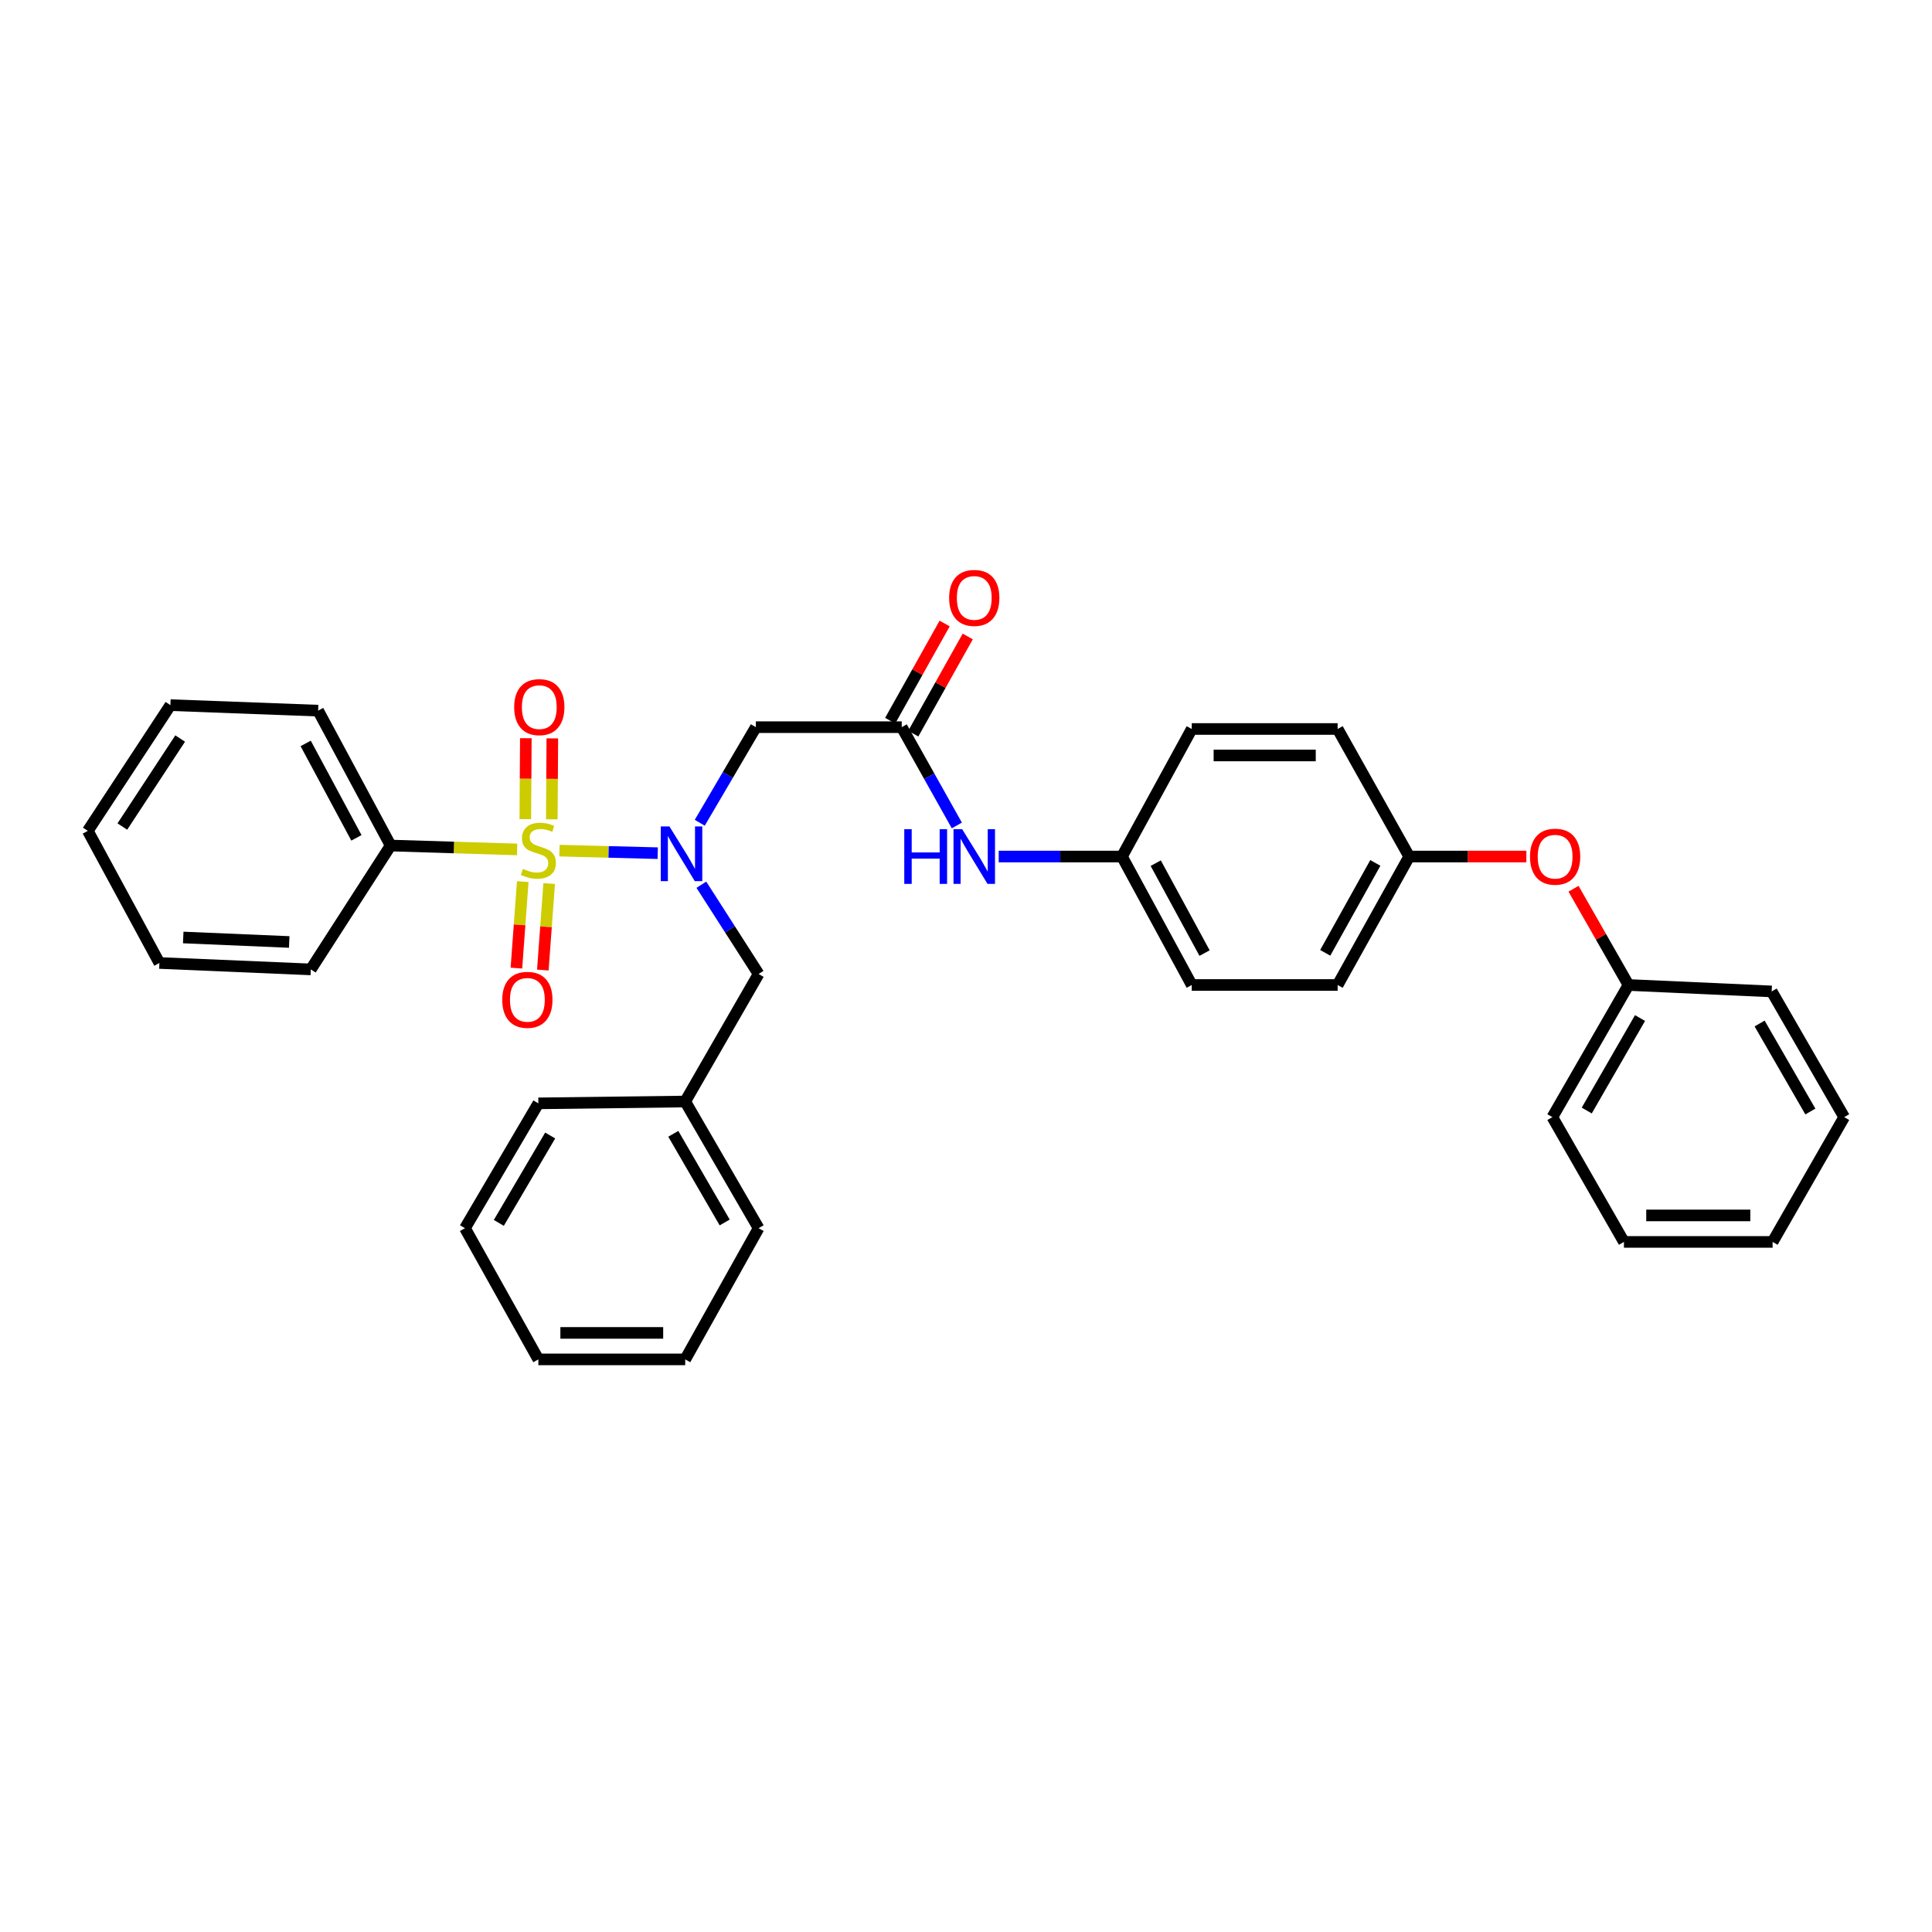 <?xml version='1.0' encoding='iso-8859-1'?>
<svg version='1.1' baseProfile='full'
              xmlns='http://www.w3.org/2000/svg'
                      xmlns:rdkit='http://www.rdkit.org/xml'
                      xmlns:xlink='http://www.w3.org/1999/xlink'
                  xml:space='preserve'
width='1000px' height='1000px' viewBox='0 0 1000 1000'>
<!-- END OF HEADER -->
<rect style='opacity:1.0;fill:#FFFFFF;stroke:none' width='1000' height='1000' x='0' y='0'> </rect>
<path class='bond-0' d='M 289.583,440.286 L 315.011,440.945' style='fill:none;fill-rule:evenodd;stroke:#CCCC00;stroke-width:6px;stroke-linecap:butt;stroke-linejoin:miter;stroke-opacity:1' />
<path class='bond-0' d='M 315.011,440.945 L 340.438,441.603' style='fill:none;fill-rule:evenodd;stroke:#0000FF;stroke-width:6px;stroke-linecap:butt;stroke-linejoin:miter;stroke-opacity:1' />
<path class='bond-3' d='M 285.61,424.076 L 285.748,403.129' style='fill:none;fill-rule:evenodd;stroke:#CCCC00;stroke-width:6px;stroke-linecap:butt;stroke-linejoin:miter;stroke-opacity:1' />
<path class='bond-3' d='M 285.748,403.129 L 285.886,382.183' style='fill:none;fill-rule:evenodd;stroke:#FF0000;stroke-width:6px;stroke-linecap:butt;stroke-linejoin:miter;stroke-opacity:1' />
<path class='bond-3' d='M 271.899,423.986 L 272.037,403.039' style='fill:none;fill-rule:evenodd;stroke:#CCCC00;stroke-width:6px;stroke-linecap:butt;stroke-linejoin:miter;stroke-opacity:1' />
<path class='bond-3' d='M 272.037,403.039 L 272.175,382.092' style='fill:none;fill-rule:evenodd;stroke:#FF0000;stroke-width:6px;stroke-linecap:butt;stroke-linejoin:miter;stroke-opacity:1' />
<path class='bond-4' d='M 270.578,456.322 L 268.935,478.707' style='fill:none;fill-rule:evenodd;stroke:#CCCC00;stroke-width:6px;stroke-linecap:butt;stroke-linejoin:miter;stroke-opacity:1' />
<path class='bond-4' d='M 268.935,478.707 L 267.292,501.091' style='fill:none;fill-rule:evenodd;stroke:#FF0000;stroke-width:6px;stroke-linecap:butt;stroke-linejoin:miter;stroke-opacity:1' />
<path class='bond-4' d='M 284.252,457.325 L 282.61,479.71' style='fill:none;fill-rule:evenodd;stroke:#CCCC00;stroke-width:6px;stroke-linecap:butt;stroke-linejoin:miter;stroke-opacity:1' />
<path class='bond-4' d='M 282.61,479.71 L 280.967,502.095' style='fill:none;fill-rule:evenodd;stroke:#FF0000;stroke-width:6px;stroke-linecap:butt;stroke-linejoin:miter;stroke-opacity:1' />
<path class='bond-5' d='M 267.657,439.664 L 234.922,438.657' style='fill:none;fill-rule:evenodd;stroke:#CCCC00;stroke-width:6px;stroke-linecap:butt;stroke-linejoin:miter;stroke-opacity:1' />
<path class='bond-5' d='M 234.922,438.657 L 202.188,437.649' style='fill:none;fill-rule:evenodd;stroke:#000000;stroke-width:6px;stroke-linecap:butt;stroke-linejoin:miter;stroke-opacity:1' />
<path class='bond-1' d='M 362.186,425.862 L 376.71,401.123' style='fill:none;fill-rule:evenodd;stroke:#0000FF;stroke-width:6px;stroke-linecap:butt;stroke-linejoin:miter;stroke-opacity:1' />
<path class='bond-1' d='M 376.71,401.123 L 391.233,376.383' style='fill:none;fill-rule:evenodd;stroke:#000000;stroke-width:6px;stroke-linecap:butt;stroke-linejoin:miter;stroke-opacity:1' />
<path class='bond-6' d='M 363.024,457.93 L 377.841,481.035' style='fill:none;fill-rule:evenodd;stroke:#0000FF;stroke-width:6px;stroke-linecap:butt;stroke-linejoin:miter;stroke-opacity:1' />
<path class='bond-6' d='M 377.841,481.035 L 392.657,504.14' style='fill:none;fill-rule:evenodd;stroke:#000000;stroke-width:6px;stroke-linecap:butt;stroke-linejoin:miter;stroke-opacity:1' />
<path class='bond-2' d='M 391.233,376.383 L 466.735,376.383' style='fill:none;fill-rule:evenodd;stroke:#000000;stroke-width:6px;stroke-linecap:butt;stroke-linejoin:miter;stroke-opacity:1' />
<path class='bond-7' d='M 466.735,376.383 L 480.997,401.822' style='fill:none;fill-rule:evenodd;stroke:#000000;stroke-width:6px;stroke-linecap:butt;stroke-linejoin:miter;stroke-opacity:1' />
<path class='bond-7' d='M 480.997,401.822 L 495.259,427.26' style='fill:none;fill-rule:evenodd;stroke:#0000FF;stroke-width:6px;stroke-linecap:butt;stroke-linejoin:miter;stroke-opacity:1' />
<path class='bond-8' d='M 472.716,379.735 L 486.811,354.581' style='fill:none;fill-rule:evenodd;stroke:#000000;stroke-width:6px;stroke-linecap:butt;stroke-linejoin:miter;stroke-opacity:1' />
<path class='bond-8' d='M 486.811,354.581 L 500.907,329.428' style='fill:none;fill-rule:evenodd;stroke:#FF0000;stroke-width:6px;stroke-linecap:butt;stroke-linejoin:miter;stroke-opacity:1' />
<path class='bond-8' d='M 460.755,373.032 L 474.85,347.879' style='fill:none;fill-rule:evenodd;stroke:#000000;stroke-width:6px;stroke-linecap:butt;stroke-linejoin:miter;stroke-opacity:1' />
<path class='bond-8' d='M 474.85,347.879 L 488.946,322.725' style='fill:none;fill-rule:evenodd;stroke:#FF0000;stroke-width:6px;stroke-linecap:butt;stroke-linejoin:miter;stroke-opacity:1' />
<path class='bond-18' d='M 202.188,437.649 L 164.665,367.829' style='fill:none;fill-rule:evenodd;stroke:#000000;stroke-width:6px;stroke-linecap:butt;stroke-linejoin:miter;stroke-opacity:1' />
<path class='bond-18' d='M 184.482,433.667 L 158.216,384.793' style='fill:none;fill-rule:evenodd;stroke:#000000;stroke-width:6px;stroke-linecap:butt;stroke-linejoin:miter;stroke-opacity:1' />
<path class='bond-19' d='M 202.188,437.649 L 160.871,501.764' style='fill:none;fill-rule:evenodd;stroke:#000000;stroke-width:6px;stroke-linecap:butt;stroke-linejoin:miter;stroke-opacity:1' />
<path class='bond-12' d='M 392.657,504.14 L 354.662,570.144' style='fill:none;fill-rule:evenodd;stroke:#000000;stroke-width:6px;stroke-linecap:butt;stroke-linejoin:miter;stroke-opacity:1' />
<path class='bond-10' d='M 516.925,443.339 L 548.83,443.339' style='fill:none;fill-rule:evenodd;stroke:#0000FF;stroke-width:6px;stroke-linecap:butt;stroke-linejoin:miter;stroke-opacity:1' />
<path class='bond-10' d='M 548.83,443.339 L 580.735,443.339' style='fill:none;fill-rule:evenodd;stroke:#000000;stroke-width:6px;stroke-linecap:butt;stroke-linejoin:miter;stroke-opacity:1' />
<path class='bond-9' d='M 790.039,443.339 L 759.72,443.339' style='fill:none;fill-rule:evenodd;stroke:#FF0000;stroke-width:6px;stroke-linecap:butt;stroke-linejoin:miter;stroke-opacity:1' />
<path class='bond-9' d='M 759.72,443.339 L 729.402,443.339' style='fill:none;fill-rule:evenodd;stroke:#000000;stroke-width:6px;stroke-linecap:butt;stroke-linejoin:miter;stroke-opacity:1' />
<path class='bond-13' d='M 814.451,460.013 L 828.679,484.922' style='fill:none;fill-rule:evenodd;stroke:#FF0000;stroke-width:6px;stroke-linecap:butt;stroke-linejoin:miter;stroke-opacity:1' />
<path class='bond-13' d='M 828.679,484.922 L 842.907,509.83' style='fill:none;fill-rule:evenodd;stroke:#000000;stroke-width:6px;stroke-linecap:butt;stroke-linejoin:miter;stroke-opacity:1' />
<path class='bond-14' d='M 580.735,443.339 L 616.849,509.83' style='fill:none;fill-rule:evenodd;stroke:#000000;stroke-width:6px;stroke-linecap:butt;stroke-linejoin:miter;stroke-opacity:1' />
<path class='bond-14' d='M 598.201,446.769 L 623.481,493.313' style='fill:none;fill-rule:evenodd;stroke:#000000;stroke-width:6px;stroke-linecap:butt;stroke-linejoin:miter;stroke-opacity:1' />
<path class='bond-15' d='M 580.735,443.339 L 616.849,377.32' style='fill:none;fill-rule:evenodd;stroke:#000000;stroke-width:6px;stroke-linecap:butt;stroke-linejoin:miter;stroke-opacity:1' />
<path class='bond-11' d='M 729.402,443.339 L 692.359,377.32' style='fill:none;fill-rule:evenodd;stroke:#000000;stroke-width:6px;stroke-linecap:butt;stroke-linejoin:miter;stroke-opacity:1' />
<path class='bond-35' d='M 729.402,443.339 L 692.359,509.83' style='fill:none;fill-rule:evenodd;stroke:#000000;stroke-width:6px;stroke-linecap:butt;stroke-linejoin:miter;stroke-opacity:1' />
<path class='bond-35' d='M 711.868,446.64 L 685.938,493.184' style='fill:none;fill-rule:evenodd;stroke:#000000;stroke-width:6px;stroke-linecap:butt;stroke-linejoin:miter;stroke-opacity:1' />
<path class='bond-20' d='M 354.662,570.144 L 392.657,635.713' style='fill:none;fill-rule:evenodd;stroke:#000000;stroke-width:6px;stroke-linecap:butt;stroke-linejoin:miter;stroke-opacity:1' />
<path class='bond-20' d='M 348.498,586.854 L 375.095,632.752' style='fill:none;fill-rule:evenodd;stroke:#000000;stroke-width:6px;stroke-linecap:butt;stroke-linejoin:miter;stroke-opacity:1' />
<path class='bond-21' d='M 354.662,570.144 L 278.65,571.096' style='fill:none;fill-rule:evenodd;stroke:#000000;stroke-width:6px;stroke-linecap:butt;stroke-linejoin:miter;stroke-opacity:1' />
<path class='bond-22' d='M 842.907,509.83 L 803.503,578.226' style='fill:none;fill-rule:evenodd;stroke:#000000;stroke-width:6px;stroke-linecap:butt;stroke-linejoin:miter;stroke-opacity:1' />
<path class='bond-22' d='M 848.877,526.934 L 821.294,574.811' style='fill:none;fill-rule:evenodd;stroke:#000000;stroke-width:6px;stroke-linecap:butt;stroke-linejoin:miter;stroke-opacity:1' />
<path class='bond-23' d='M 842.907,509.83 L 917.015,513.159' style='fill:none;fill-rule:evenodd;stroke:#000000;stroke-width:6px;stroke-linecap:butt;stroke-linejoin:miter;stroke-opacity:1' />
<path class='bond-16' d='M 616.849,509.83 L 692.359,509.83' style='fill:none;fill-rule:evenodd;stroke:#000000;stroke-width:6px;stroke-linecap:butt;stroke-linejoin:miter;stroke-opacity:1' />
<path class='bond-17' d='M 616.849,377.32 L 692.359,377.32' style='fill:none;fill-rule:evenodd;stroke:#000000;stroke-width:6px;stroke-linecap:butt;stroke-linejoin:miter;stroke-opacity:1' />
<path class='bond-17' d='M 628.175,391.031 L 681.032,391.031' style='fill:none;fill-rule:evenodd;stroke:#000000;stroke-width:6px;stroke-linecap:butt;stroke-linejoin:miter;stroke-opacity:1' />
<path class='bond-25' d='M 164.665,367.829 L 88.203,364.973' style='fill:none;fill-rule:evenodd;stroke:#000000;stroke-width:6px;stroke-linecap:butt;stroke-linejoin:miter;stroke-opacity:1' />
<path class='bond-24' d='M 160.871,501.764 L 82.505,498.442' style='fill:none;fill-rule:evenodd;stroke:#000000;stroke-width:6px;stroke-linecap:butt;stroke-linejoin:miter;stroke-opacity:1' />
<path class='bond-24' d='M 149.697,487.567 L 94.841,485.242' style='fill:none;fill-rule:evenodd;stroke:#000000;stroke-width:6px;stroke-linecap:butt;stroke-linejoin:miter;stroke-opacity:1' />
<path class='bond-26' d='M 392.657,635.713 L 354.662,703.621' style='fill:none;fill-rule:evenodd;stroke:#000000;stroke-width:6px;stroke-linecap:butt;stroke-linejoin:miter;stroke-opacity:1' />
<path class='bond-29' d='M 278.65,571.096 L 240.67,635.713' style='fill:none;fill-rule:evenodd;stroke:#000000;stroke-width:6px;stroke-linecap:butt;stroke-linejoin:miter;stroke-opacity:1' />
<path class='bond-29' d='M 284.773,587.736 L 258.187,632.968' style='fill:none;fill-rule:evenodd;stroke:#000000;stroke-width:6px;stroke-linecap:butt;stroke-linejoin:miter;stroke-opacity:1' />
<path class='bond-27' d='M 803.503,578.226 L 840.553,642.813' style='fill:none;fill-rule:evenodd;stroke:#000000;stroke-width:6px;stroke-linecap:butt;stroke-linejoin:miter;stroke-opacity:1' />
<path class='bond-28' d='M 917.015,513.159 L 954.545,578.226' style='fill:none;fill-rule:evenodd;stroke:#000000;stroke-width:6px;stroke-linecap:butt;stroke-linejoin:miter;stroke-opacity:1' />
<path class='bond-28' d='M 910.768,529.77 L 937.039,575.316' style='fill:none;fill-rule:evenodd;stroke:#000000;stroke-width:6px;stroke-linecap:butt;stroke-linejoin:miter;stroke-opacity:1' />
<path class='bond-31' d='M 82.505,498.442 L 45.455,430.047' style='fill:none;fill-rule:evenodd;stroke:#000000;stroke-width:6px;stroke-linecap:butt;stroke-linejoin:miter;stroke-opacity:1' />
<path class='bond-33' d='M 88.203,364.973 L 45.455,430.047' style='fill:none;fill-rule:evenodd;stroke:#000000;stroke-width:6px;stroke-linecap:butt;stroke-linejoin:miter;stroke-opacity:1' />
<path class='bond-33' d='M 93.25,382.262 L 63.326,427.814' style='fill:none;fill-rule:evenodd;stroke:#000000;stroke-width:6px;stroke-linecap:butt;stroke-linejoin:miter;stroke-opacity:1' />
<path class='bond-34' d='M 354.662,703.621 L 278.65,703.621' style='fill:none;fill-rule:evenodd;stroke:#000000;stroke-width:6px;stroke-linecap:butt;stroke-linejoin:miter;stroke-opacity:1' />
<path class='bond-34' d='M 343.261,689.91 L 290.052,689.91' style='fill:none;fill-rule:evenodd;stroke:#000000;stroke-width:6px;stroke-linecap:butt;stroke-linejoin:miter;stroke-opacity:1' />
<path class='bond-36' d='M 840.553,642.813 L 917.495,642.813' style='fill:none;fill-rule:evenodd;stroke:#000000;stroke-width:6px;stroke-linecap:butt;stroke-linejoin:miter;stroke-opacity:1' />
<path class='bond-36' d='M 852.094,629.101 L 905.954,629.101' style='fill:none;fill-rule:evenodd;stroke:#000000;stroke-width:6px;stroke-linecap:butt;stroke-linejoin:miter;stroke-opacity:1' />
<path class='bond-30' d='M 954.545,578.226 L 917.495,642.813' style='fill:none;fill-rule:evenodd;stroke:#000000;stroke-width:6px;stroke-linecap:butt;stroke-linejoin:miter;stroke-opacity:1' />
<path class='bond-32' d='M 240.67,635.713 L 278.65,703.621' style='fill:none;fill-rule:evenodd;stroke:#000000;stroke-width:6px;stroke-linecap:butt;stroke-linejoin:miter;stroke-opacity:1' />
<path  class='atom-0' d='M 270.65 449.723
Q 270.97 449.843, 272.29 450.403
Q 273.61 450.963, 275.05 451.323
Q 276.53 451.643, 277.97 451.643
Q 280.65 451.643, 282.21 450.363
Q 283.77 449.043, 283.77 446.763
Q 283.77 445.203, 282.97 444.243
Q 282.21 443.283, 281.01 442.763
Q 279.81 442.243, 277.81 441.643
Q 275.29 440.883, 273.77 440.163
Q 272.29 439.443, 271.21 437.923
Q 270.17 436.403, 270.17 433.843
Q 270.17 430.283, 272.57 428.083
Q 275.01 425.883, 279.81 425.883
Q 283.09 425.883, 286.81 427.443
L 285.89 430.523
Q 282.49 429.123, 279.93 429.123
Q 277.17 429.123, 275.65 430.283
Q 274.13 431.403, 274.17 433.363
Q 274.17 434.883, 274.93 435.803
Q 275.73 436.723, 276.85 437.243
Q 278.01 437.763, 279.93 438.363
Q 282.49 439.163, 284.01 439.963
Q 285.53 440.763, 286.61 442.403
Q 287.73 444.003, 287.73 446.763
Q 287.73 450.683, 285.09 452.803
Q 282.49 454.883, 278.13 454.883
Q 275.61 454.883, 273.69 454.323
Q 271.81 453.803, 269.57 452.883
L 270.65 449.723
' fill='#CCCC00'/>
<path  class='atom-1' d='M 346.498 427.762
L 355.778 442.762
Q 356.698 444.242, 358.178 446.922
Q 359.658 449.602, 359.738 449.762
L 359.738 427.762
L 363.498 427.762
L 363.498 456.082
L 359.618 456.082
L 349.658 439.682
Q 348.498 437.762, 347.258 435.562
Q 346.058 433.362, 345.698 432.682
L 345.698 456.082
L 342.018 456.082
L 342.018 427.762
L 346.498 427.762
' fill='#0000FF'/>
<path  class='atom-4' d='M 266.137 366.005
Q 266.137 359.205, 269.497 355.405
Q 272.857 351.605, 279.137 351.605
Q 285.417 351.605, 288.777 355.405
Q 292.137 359.205, 292.137 366.005
Q 292.137 372.885, 288.737 376.805
Q 285.337 380.685, 279.137 380.685
Q 272.897 380.685, 269.497 376.805
Q 266.137 372.925, 266.137 366.005
M 279.137 377.485
Q 283.457 377.485, 285.777 374.605
Q 288.137 371.685, 288.137 366.005
Q 288.137 360.445, 285.777 357.645
Q 283.457 354.805, 279.137 354.805
Q 274.817 354.805, 272.457 357.605
Q 270.137 360.405, 270.137 366.005
Q 270.137 371.725, 272.457 374.605
Q 274.817 377.485, 279.137 377.485
' fill='#FF0000'/>
<path  class='atom-5' d='M 259.967 517.512
Q 259.967 510.712, 263.327 506.912
Q 266.687 503.112, 272.967 503.112
Q 279.247 503.112, 282.607 506.912
Q 285.967 510.712, 285.967 517.512
Q 285.967 524.392, 282.567 528.312
Q 279.167 532.192, 272.967 532.192
Q 266.727 532.192, 263.327 528.312
Q 259.967 524.432, 259.967 517.512
M 272.967 528.992
Q 277.287 528.992, 279.607 526.112
Q 281.967 523.192, 281.967 517.512
Q 281.967 511.952, 279.607 509.152
Q 277.287 506.312, 272.967 506.312
Q 268.647 506.312, 266.287 509.112
Q 263.967 511.912, 263.967 517.512
Q 263.967 523.232, 266.287 526.112
Q 268.647 528.992, 272.967 528.992
' fill='#FF0000'/>
<path  class='atom-8' d='M 468.053 429.179
L 471.893 429.179
L 471.893 441.219
L 486.373 441.219
L 486.373 429.179
L 490.213 429.179
L 490.213 457.499
L 486.373 457.499
L 486.373 444.419
L 471.893 444.419
L 471.893 457.499
L 468.053 457.499
L 468.053 429.179
' fill='#0000FF'/>
<path  class='atom-8' d='M 498.013 429.179
L 507.293 444.179
Q 508.213 445.659, 509.693 448.339
Q 511.173 451.019, 511.253 451.179
L 511.253 429.179
L 515.013 429.179
L 515.013 457.499
L 511.133 457.499
L 501.173 441.099
Q 500.013 439.179, 498.773 436.979
Q 497.573 434.779, 497.213 434.099
L 497.213 457.499
L 493.533 457.499
L 493.533 429.179
L 498.013 429.179
' fill='#0000FF'/>
<path  class='atom-9' d='M 491.273 309.477
Q 491.273 302.677, 494.633 298.877
Q 497.993 295.077, 504.273 295.077
Q 510.553 295.077, 513.913 298.877
Q 517.273 302.677, 517.273 309.477
Q 517.273 316.357, 513.873 320.277
Q 510.473 324.157, 504.273 324.157
Q 498.033 324.157, 494.633 320.277
Q 491.273 316.397, 491.273 309.477
M 504.273 320.957
Q 508.593 320.957, 510.913 318.077
Q 513.273 315.157, 513.273 309.477
Q 513.273 303.917, 510.913 301.117
Q 508.593 298.277, 504.273 298.277
Q 499.953 298.277, 497.593 301.077
Q 495.273 303.877, 495.273 309.477
Q 495.273 315.197, 497.593 318.077
Q 499.953 320.957, 504.273 320.957
' fill='#FF0000'/>
<path  class='atom-10' d='M 791.927 443.419
Q 791.927 436.619, 795.287 432.819
Q 798.647 429.019, 804.927 429.019
Q 811.207 429.019, 814.567 432.819
Q 817.927 436.619, 817.927 443.419
Q 817.927 450.299, 814.527 454.219
Q 811.127 458.099, 804.927 458.099
Q 798.687 458.099, 795.287 454.219
Q 791.927 450.339, 791.927 443.419
M 804.927 454.899
Q 809.247 454.899, 811.567 452.019
Q 813.927 449.099, 813.927 443.419
Q 813.927 437.859, 811.567 435.059
Q 809.247 432.219, 804.927 432.219
Q 800.607 432.219, 798.247 435.019
Q 795.927 437.819, 795.927 443.419
Q 795.927 449.139, 798.247 452.019
Q 800.607 454.899, 804.927 454.899
' fill='#FF0000'/>
</svg>
